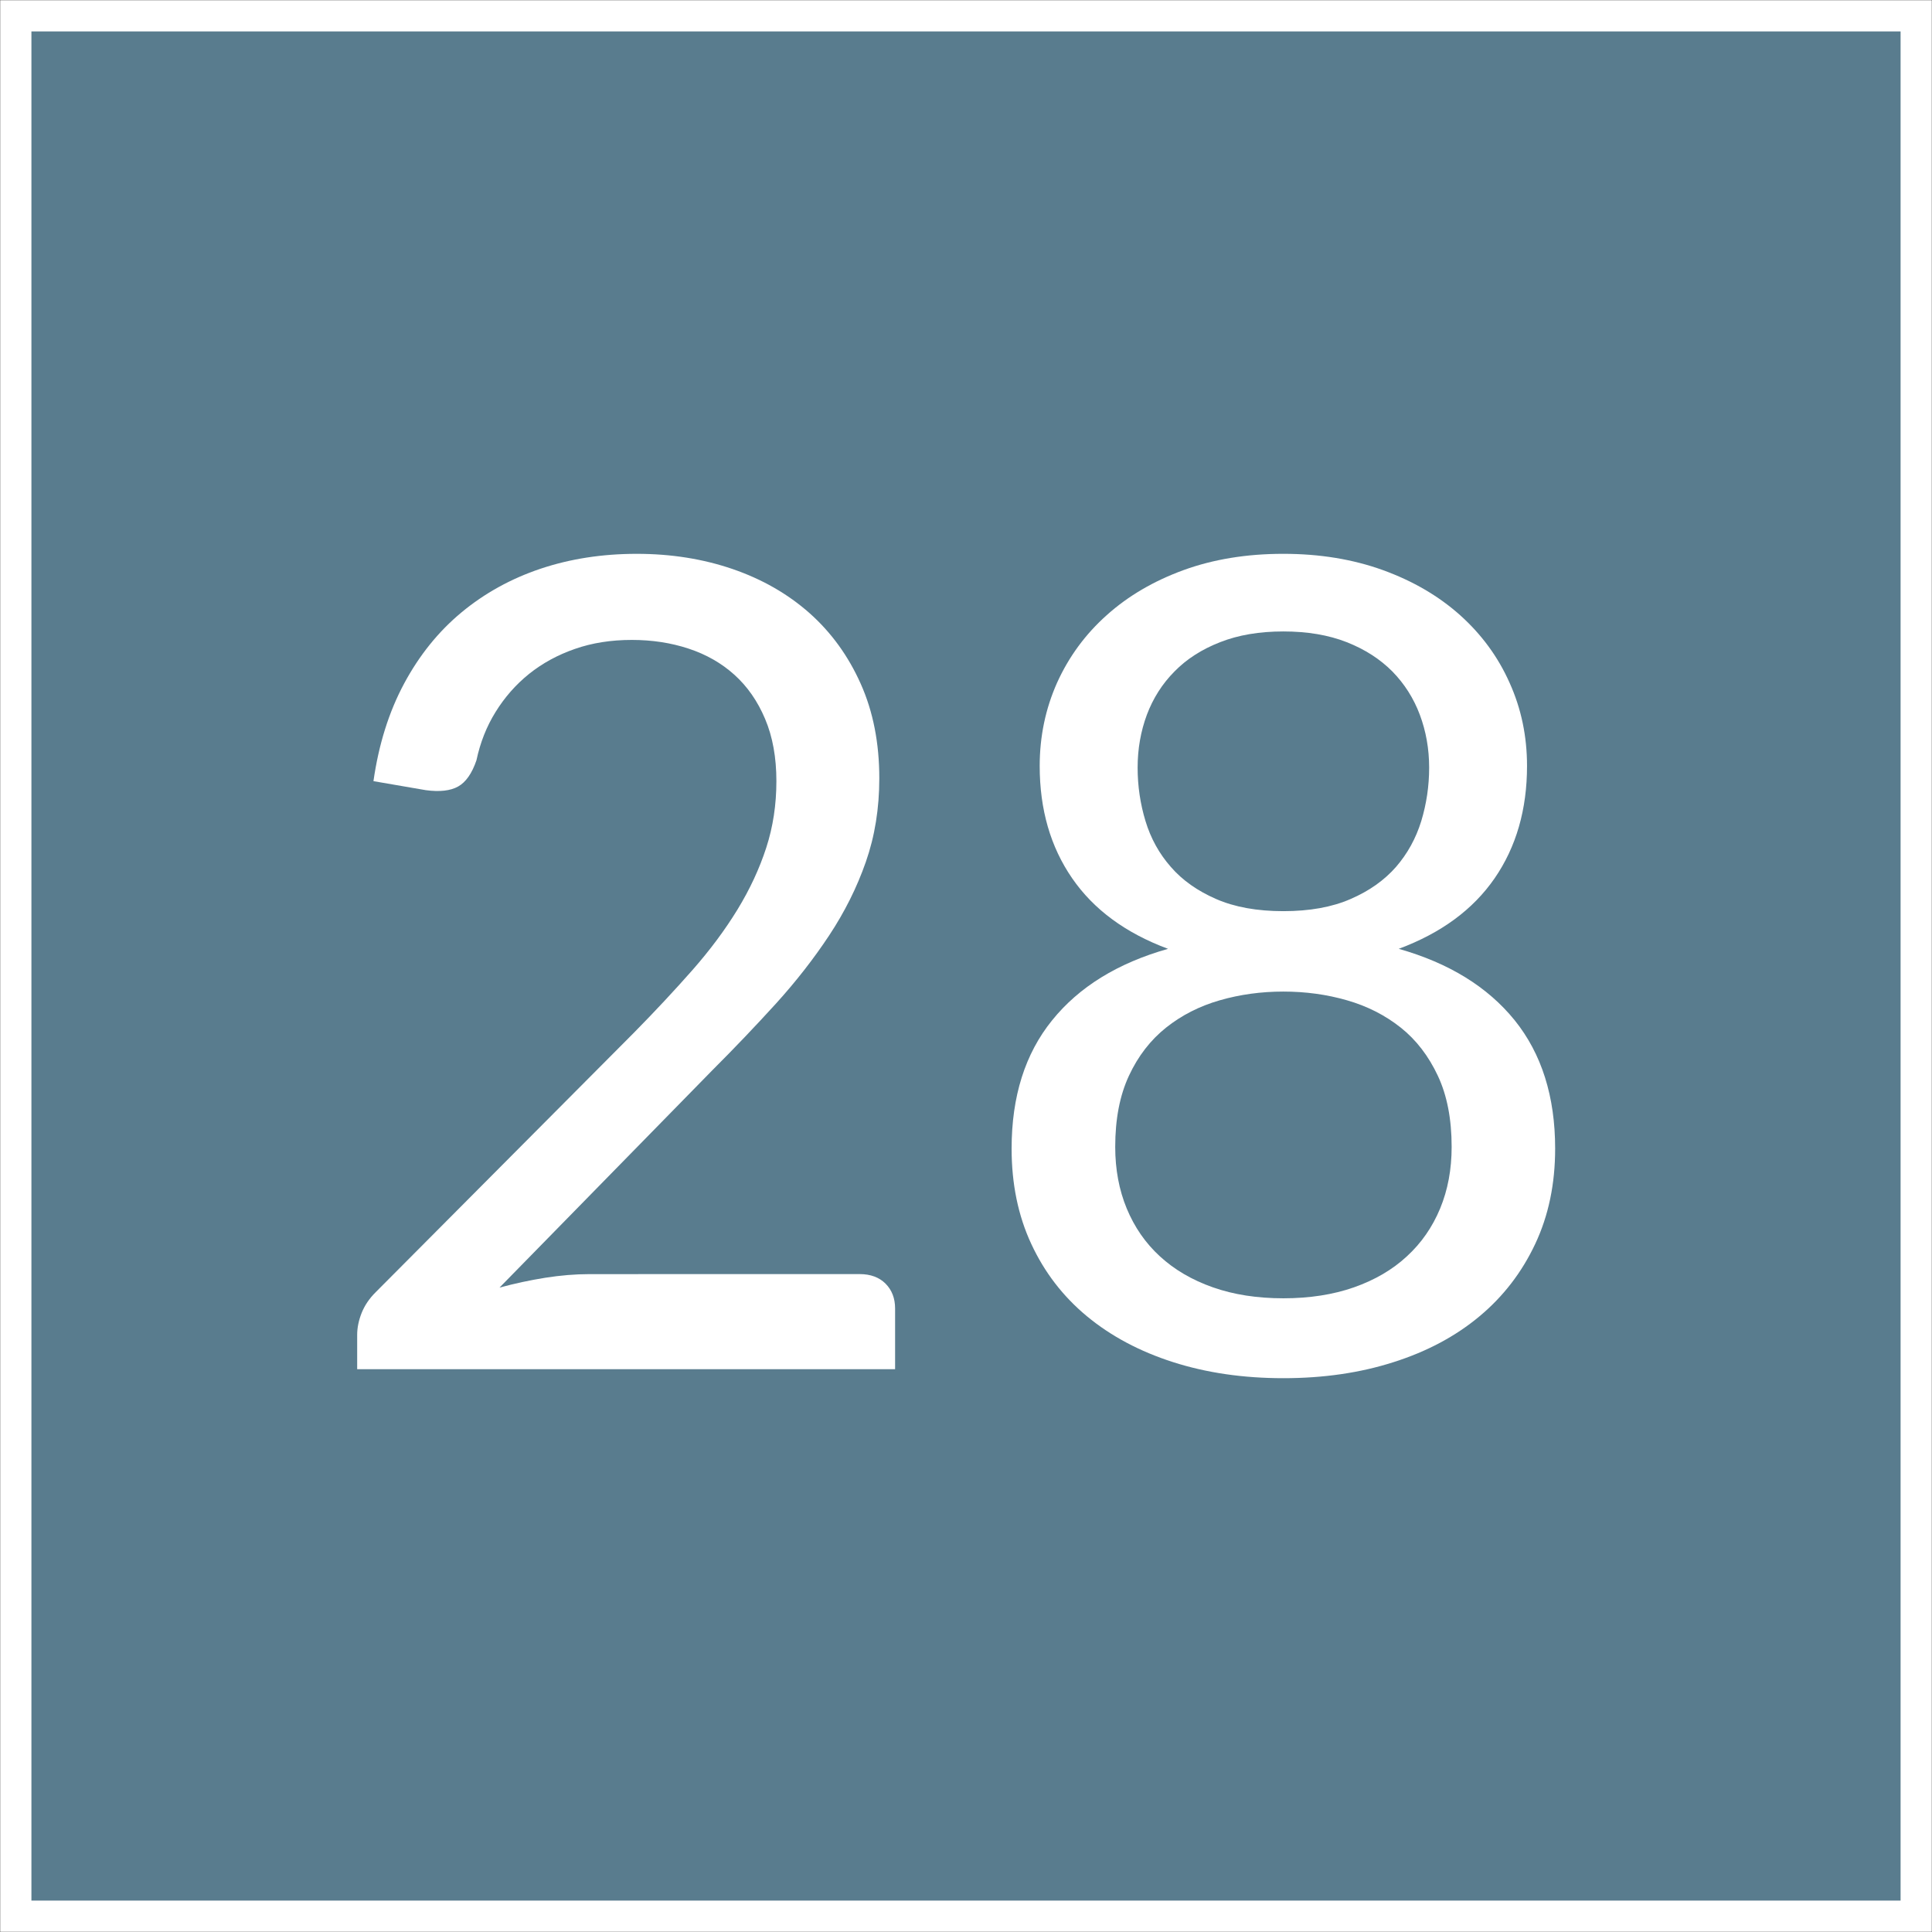 <?xml version="1.0" encoding="utf-8"?>
<!-- Generator: Adobe Illustrator 16.0.0, SVG Export Plug-In . SVG Version: 6.00 Build 0)  -->
<!DOCTYPE svg PUBLIC "-//W3C//DTD SVG 1.1//EN" "http://www.w3.org/Graphics/SVG/1.1/DTD/svg11.dtd">
<svg version="1.1" id="Layer_1" xmlns="http://www.w3.org/2000/svg" xmlns:xlink="http://www.w3.org/1999/xlink" x="0px" y="0px"
	 width="185.668px" height="185.668px" viewBox="0 0 185.668 185.668" enable-background="new 0 0 185.668 185.668"
	 xml:space="preserve">
<rect x="0" y="0" width="185.668" height="185.668" fill="#333333" stroke="none"/>
<g>
	
		<rect x="1.519" y="1.52" fill="#597C8E" stroke="#FFFFFF" stroke-width="3" stroke-miterlimit="10" width="182.63" height="182.63"/>
	<g>
		<path fill="#FFFFFF" d="M82.614,122.442c1.049,0,1.875,0.309,2.49,0.919c0.607,0.616,0.916,1.407,0.916,2.381v5.839H34.325v-3.301
			c0-0.682,0.145-1.387,0.43-2.107c0.29-0.723,0.739-1.388,1.356-1.998l24.815-24.934c2.059-2.09,3.934-4.104,5.632-6.031
			c1.691-1.927,3.134-3.867,4.322-5.812c1.188-1.949,2.104-3.92,2.755-5.924c0.65-1.998,0.977-4.137,0.977-6.406
			s-0.359-4.266-1.084-5.976c-0.721-1.713-1.708-3.125-2.948-4.242c-1.24-1.118-2.71-1.958-4.408-2.517
			c-1.691-0.559-3.513-0.835-5.458-0.835c-1.99,0-3.803,0.285-5.458,0.862c-1.664,0.576-3.134,1.381-4.417,2.407
			c-1.277,1.031-2.342,2.246-3.213,3.653c-0.872,1.402-1.479,2.952-1.839,4.646c-0.43,1.263-1.021,2.104-1.76,2.518
			c-0.74,0.413-1.774,0.531-3.107,0.352l-5.031-0.866c0.506-3.534,1.487-6.659,2.949-9.383c1.46-2.72,3.301-5.003,5.515-6.838
			c2.217-1.839,4.751-3.238,7.595-4.194c2.852-0.954,5.932-1.431,9.25-1.431c3.282,0,6.346,0.484,9.197,1.458
			c2.844,0.977,5.316,2.391,7.411,4.248c2.085,1.855,3.722,4.119,4.91,6.784c1.196,2.673,1.786,5.699,1.786,9.087
			c0,2.883-0.43,5.56-1.293,8.027c-0.862,2.473-2.042,4.823-3.52,7.059c-1.479,2.235-3.179,4.418-5.105,6.545
			c-1.937,2.127-3.979,4.275-6.144,6.437l-20.437,20.872c1.443-0.393,2.905-0.707,4.384-0.945c1.478-0.232,2.904-0.351,4.268-0.351
			L82.614,122.442L82.614,122.442L82.614,122.442z"/>
		<path fill="#FFFFFF" d="M134.42,91.184c4.831,1.367,8.545,3.656,11.142,6.865c2.589,3.215,3.89,7.324,3.89,12.334
			c0,3.387-0.633,6.44-1.918,9.166c-1.284,2.726-3.062,5.039-5.351,6.949c-2.288,1.91-5.032,3.381-8.255,4.404
			c-3.203,1.029-6.734,1.544-10.598,1.544c-3.856,0-7.385-0.515-10.598-1.544c-3.201-1.025-5.966-2.495-8.273-4.404
			c-2.305-1.91-4.084-4.225-5.35-6.949c-1.269-2.726-1.892-5.779-1.892-9.166c0-5.01,1.292-9.119,3.896-12.334
			c2.588-3.209,6.305-5.498,11.136-6.865c-4.076-1.516-7.147-3.776-9.218-6.787c-2.076-3.012-3.115-6.604-3.115-10.79
			c0-2.847,0.564-5.514,1.672-8c1.128-2.492,2.712-4.652,4.771-6.491c2.049-1.838,4.506-3.278,7.375-4.326
			c2.868-1.043,6.063-1.567,9.594-1.567c3.502,0,6.688,0.524,9.576,1.567c2.887,1.049,5.352,2.488,7.41,4.326
			c2.051,1.84,3.645,4,4.754,6.491c1.125,2.486,1.681,5.153,1.681,8c0,4.185-1.039,7.78-3.108,10.79
			C141.565,87.409,138.495,89.668,134.42,91.184z M123.331,124.768c2.525,0,4.787-0.352,6.793-1.055
			c2-0.705,3.697-1.695,5.078-2.977c1.392-1.275,2.455-2.812,3.195-4.594c0.74-1.786,1.108-3.76,1.108-5.924
			c0-2.666-0.438-4.945-1.327-6.836c-0.891-1.894-2.068-3.437-3.566-4.629c-1.496-1.189-3.221-2.065-5.166-2.623
			c-1.945-0.561-3.986-0.838-6.117-0.838c-2.121,0-4.152,0.276-6.107,0.838c-1.945,0.558-3.661,1.434-5.158,2.623
			c-1.494,1.192-2.693,2.735-3.572,4.629c-0.881,1.891-1.318,4.17-1.318,6.836c0,2.164,0.369,4.139,1.107,5.924
			c0.738,1.781,1.795,3.318,3.187,4.594c1.392,1.281,3.082,2.271,5.087,2.977C118.549,124.417,120.813,124.768,123.331,124.768z
			 M123.331,60.683c-2.305,0-4.331,0.343-6.074,1.03c-1.76,0.687-3.223,1.624-4.383,2.812c-1.18,1.188-2.061,2.579-2.658,4.163
			c-0.59,1.59-0.889,3.284-0.889,5.083c0,1.771,0.254,3.482,0.757,5.136c0.503,1.659,1.312,3.13,2.438,4.41
			c1.108,1.28,2.569,2.306,4.35,3.081c1.785,0.779,3.941,1.166,6.459,1.166c2.525,0,4.682-0.387,6.459-1.166
			c1.796-0.775,3.238-1.801,4.365-3.081c1.108-1.28,1.918-2.75,2.43-4.41c0.502-1.655,0.758-3.367,0.758-5.136
			c0-1.798-0.301-3.492-0.896-5.083c-0.592-1.584-1.479-2.974-2.643-4.163c-1.18-1.187-2.639-2.125-4.383-2.812
			C127.668,61.024,125.636,60.683,123.331,60.683z"/>
	</g>
</g>
</svg>
